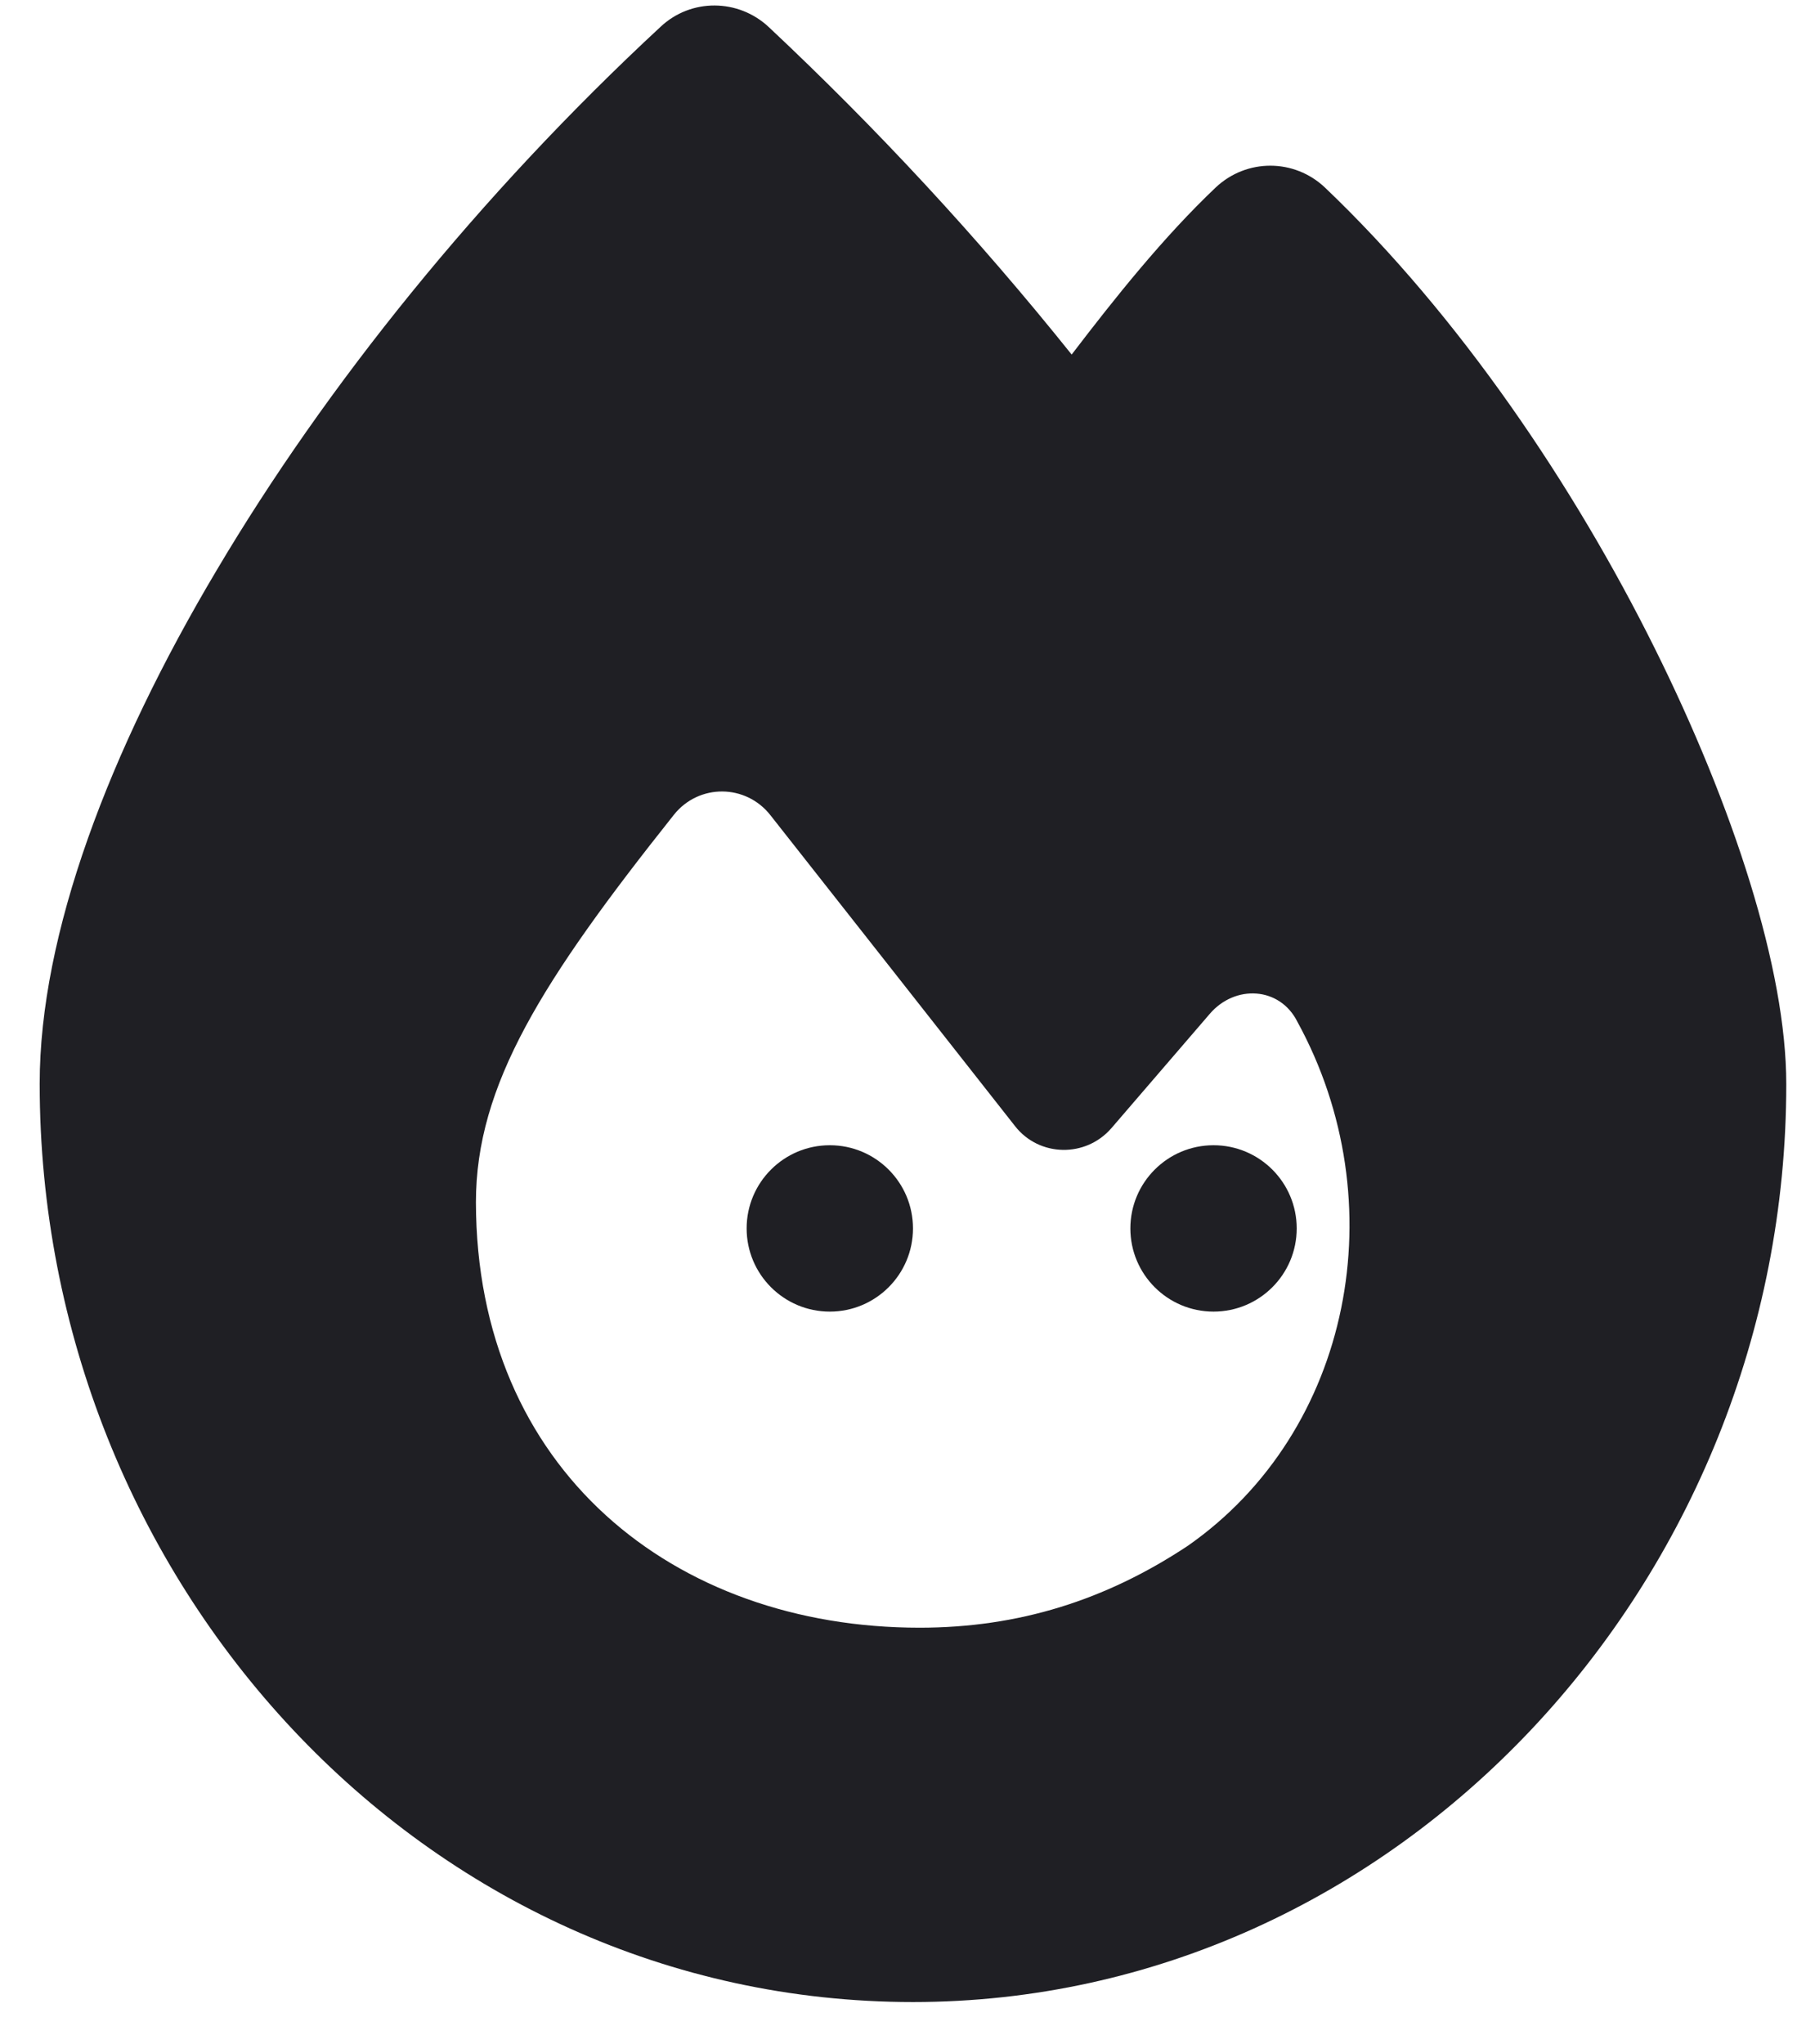 <svg width="38" height="43" viewBox="0 0 38 43" fill="none" xmlns="http://www.w3.org/2000/svg">
<path d="M13.902 0.561C14.542 -0.038 15.535 -0.03 16.175 0.569C18.439 2.693 20.564 4.982 22.549 7.459C23.451 6.278 24.476 4.99 25.584 3.94C26.232 3.333 27.233 3.333 27.881 3.948C30.719 6.655 33.123 10.232 34.812 13.628C36.477 16.975 37.585 20.396 37.585 22.807C37.585 33.275 29.398 42.118 19.21 42.118C8.907 42.118 0.835 33.266 0.835 22.799C0.835 19.649 2.295 15.802 4.559 11.996C6.848 8.132 10.08 4.104 13.902 0.561ZM19.349 34.243C21.425 34.243 23.262 33.668 24.993 32.52C28.447 30.108 29.374 25.285 27.298 21.495C26.929 20.757 25.986 20.707 25.453 21.331L23.385 23.734C22.844 24.358 21.868 24.341 21.359 23.693C20.006 21.971 17.586 18.895 16.208 17.147C15.691 16.491 14.706 16.483 14.181 17.139C11.409 20.625 10.014 22.824 10.014 25.293C10.023 30.912 14.173 34.243 19.349 34.243Z" fill="#1F1F24"/>
<circle cx="17.46" cy="25.843" r="1.75" fill="#1F1F24"/>
<circle cx="25.534" cy="25.843" r="1.75" fill="#1F1F24"/>
</svg>
